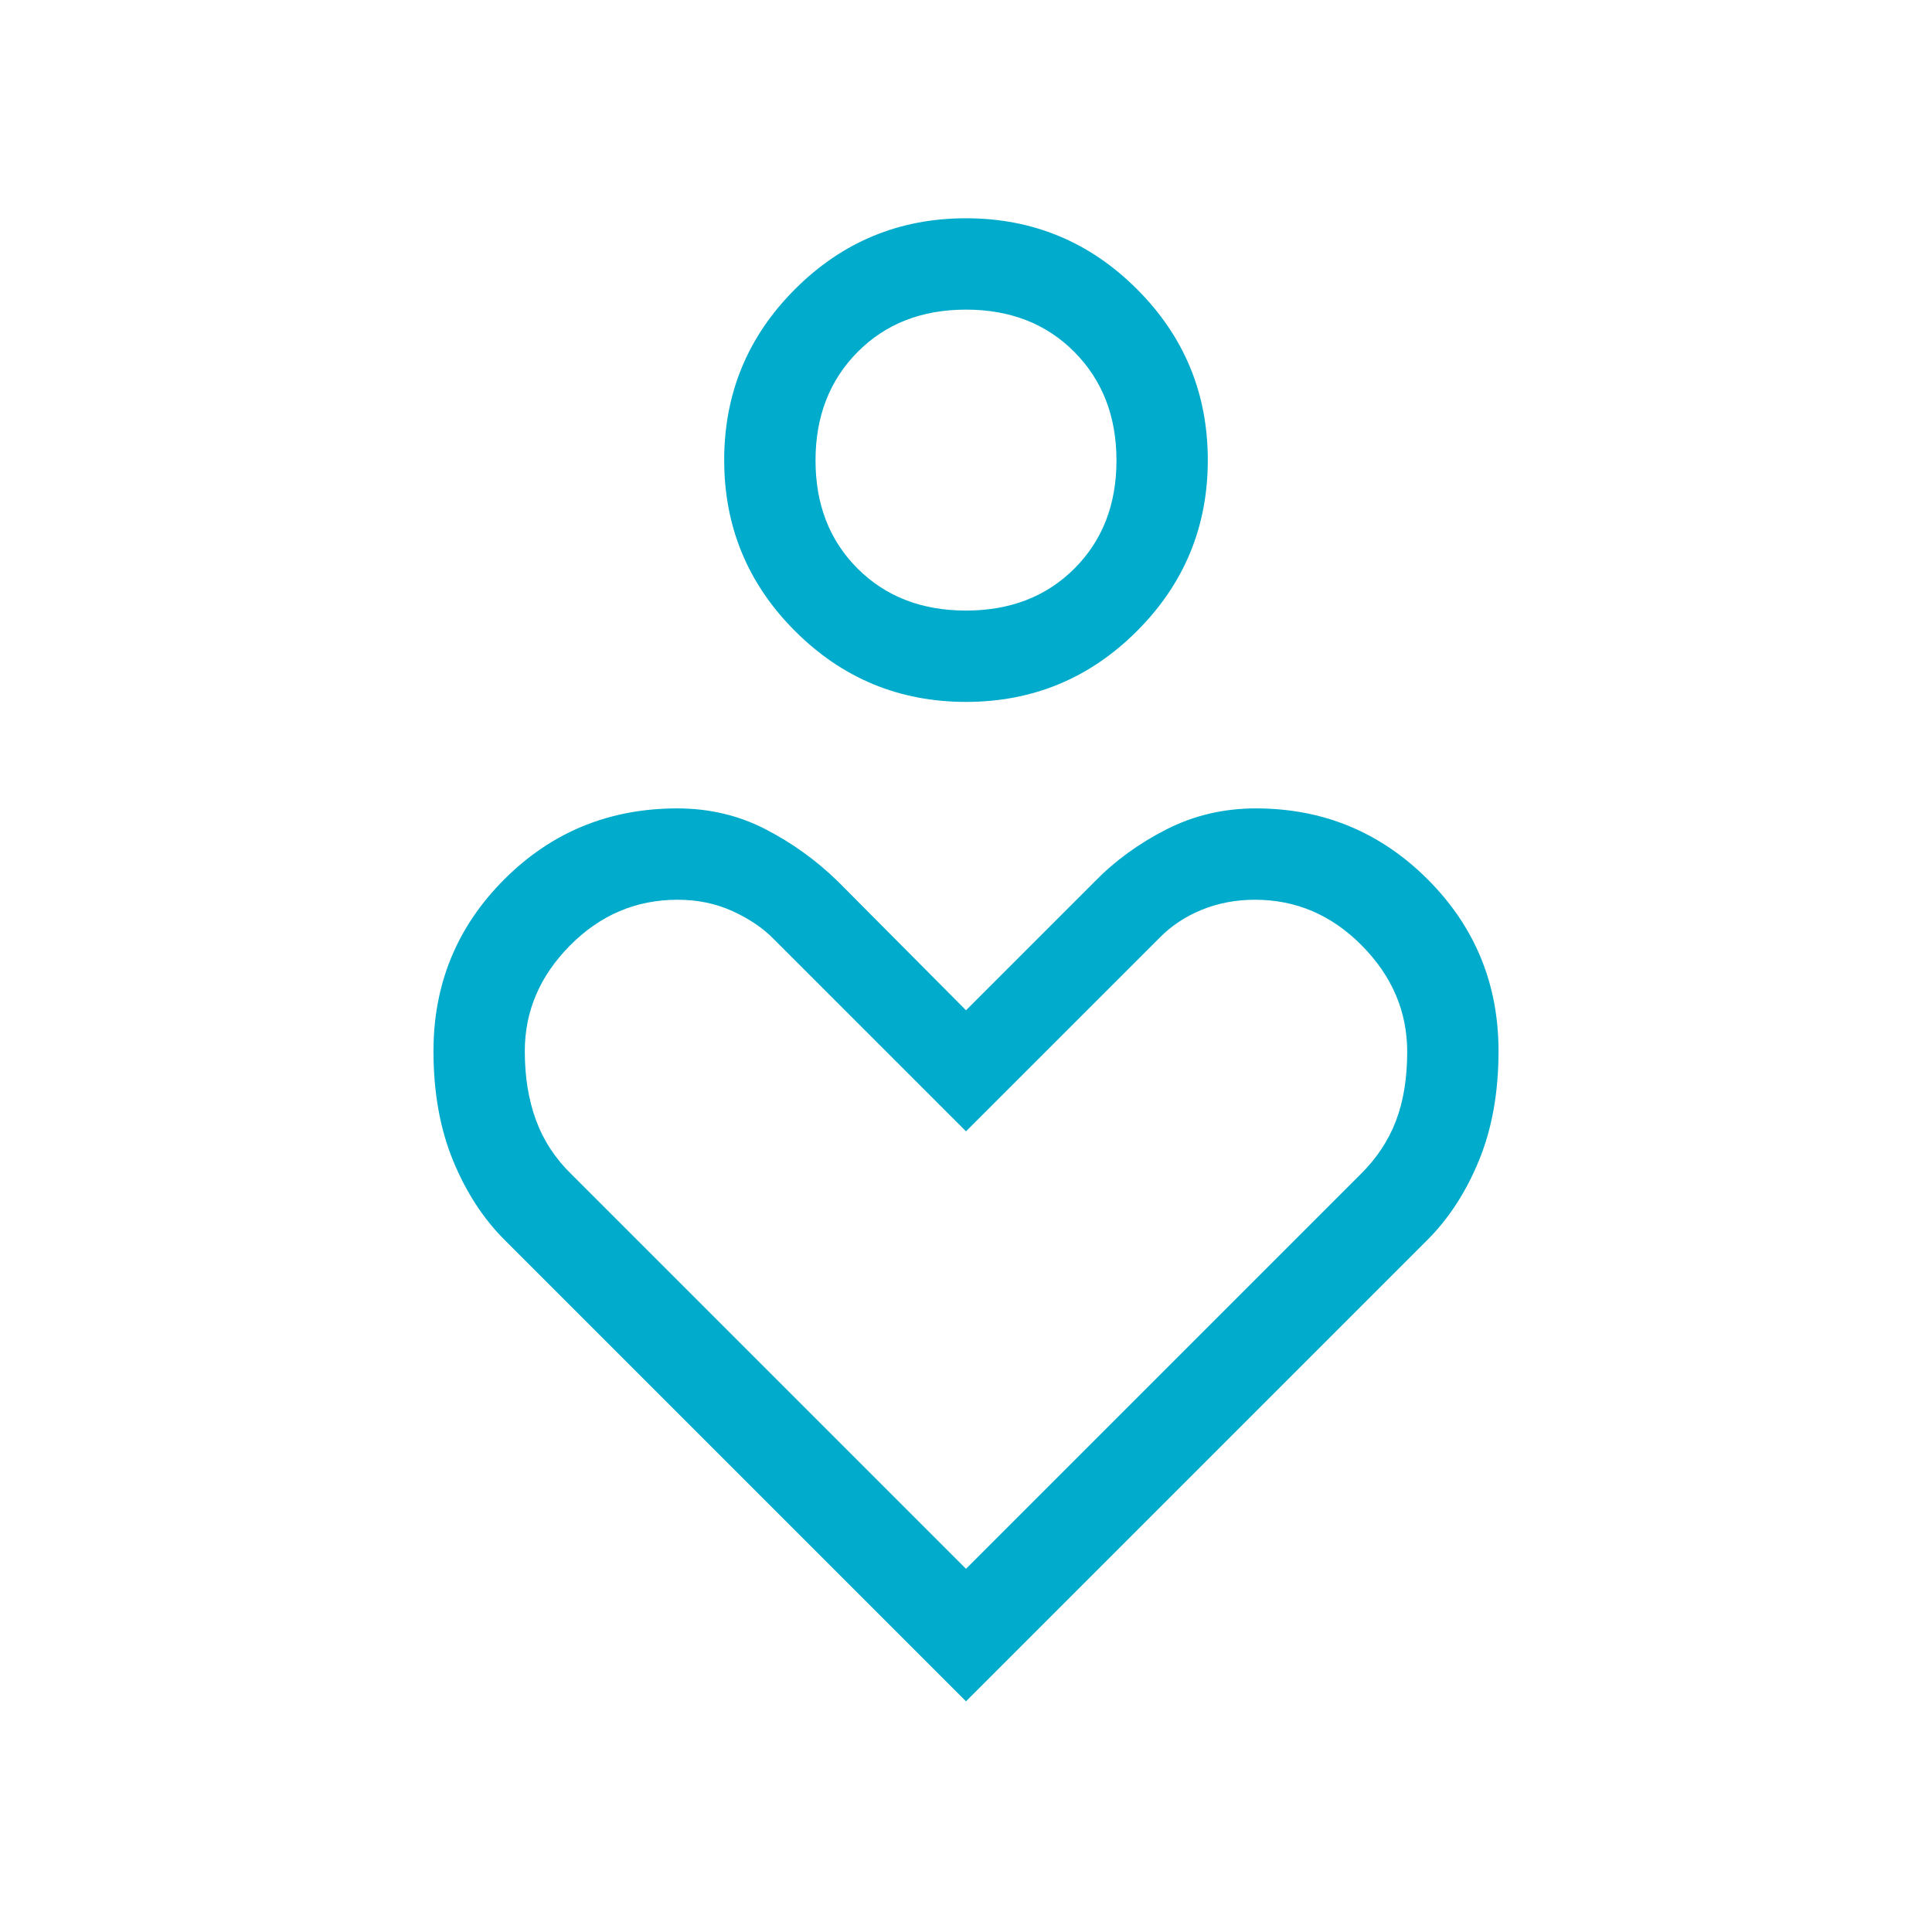 <svg xmlns="http://www.w3.org/2000/svg" width="48" height="48" fill="#00ABCB" viewBox="0 -960 960 960"><path d="M480-611.23q-49.74 0-84.95-35.2-35.2-35.21-35.2-84.95 0-49.75 35.2-84.95 35.21-35.21 84.95-35.21t84.95 35.21q35.2 35.2 35.2 84.95 0 49.74-35.2 84.95-35.21 35.2-84.95 35.2zm0-45.38q33 0 53.88-20.89 20.89-20.88 20.89-53.69t-20.89-53.89Q513-806.15 480-806.15t-53.88 21.07q-20.89 21.08-20.89 53.89t20.89 53.69Q447-656.61 480-656.61zm0 541.99L250.77-343.85q-16.08-16.07-25.73-39.69-9.65-23.62-9.65-54.14 0-50.22 35.24-85.43 35.24-35.2 85.91-35.2 23.68 0 43.69 10.27 20 10.27 36.23 26.12L480-458l63.92-63.92q15.08-15.46 35.61-25.93 20.52-10.46 44.48-10.46 50.07 0 85.34 35.2 35.26 35.21 35.26 85.43 0 30.52-9.65 54.14t-25.73 39.69L480-114.62zm0-65.84l196-196q12-11.83 17.62-26.53 5.61-14.7 5.61-34.36 0-30-22.5-52.79-22.5-22.78-53.13-22.78-14.14 0-26.34 4.95-12.21 4.95-20.98 13.85L480-397.85l-95.54-95.54q-7.88-8.09-20.32-13.81-12.45-5.72-27.43-5.72-30.94 0-53.44 22.69-22.5 22.69-22.5 52.56 0 19.21 5.61 34.4Q272-388.08 284-376.46l196 196zm0-550.92zm0 384.69z"/></svg>
